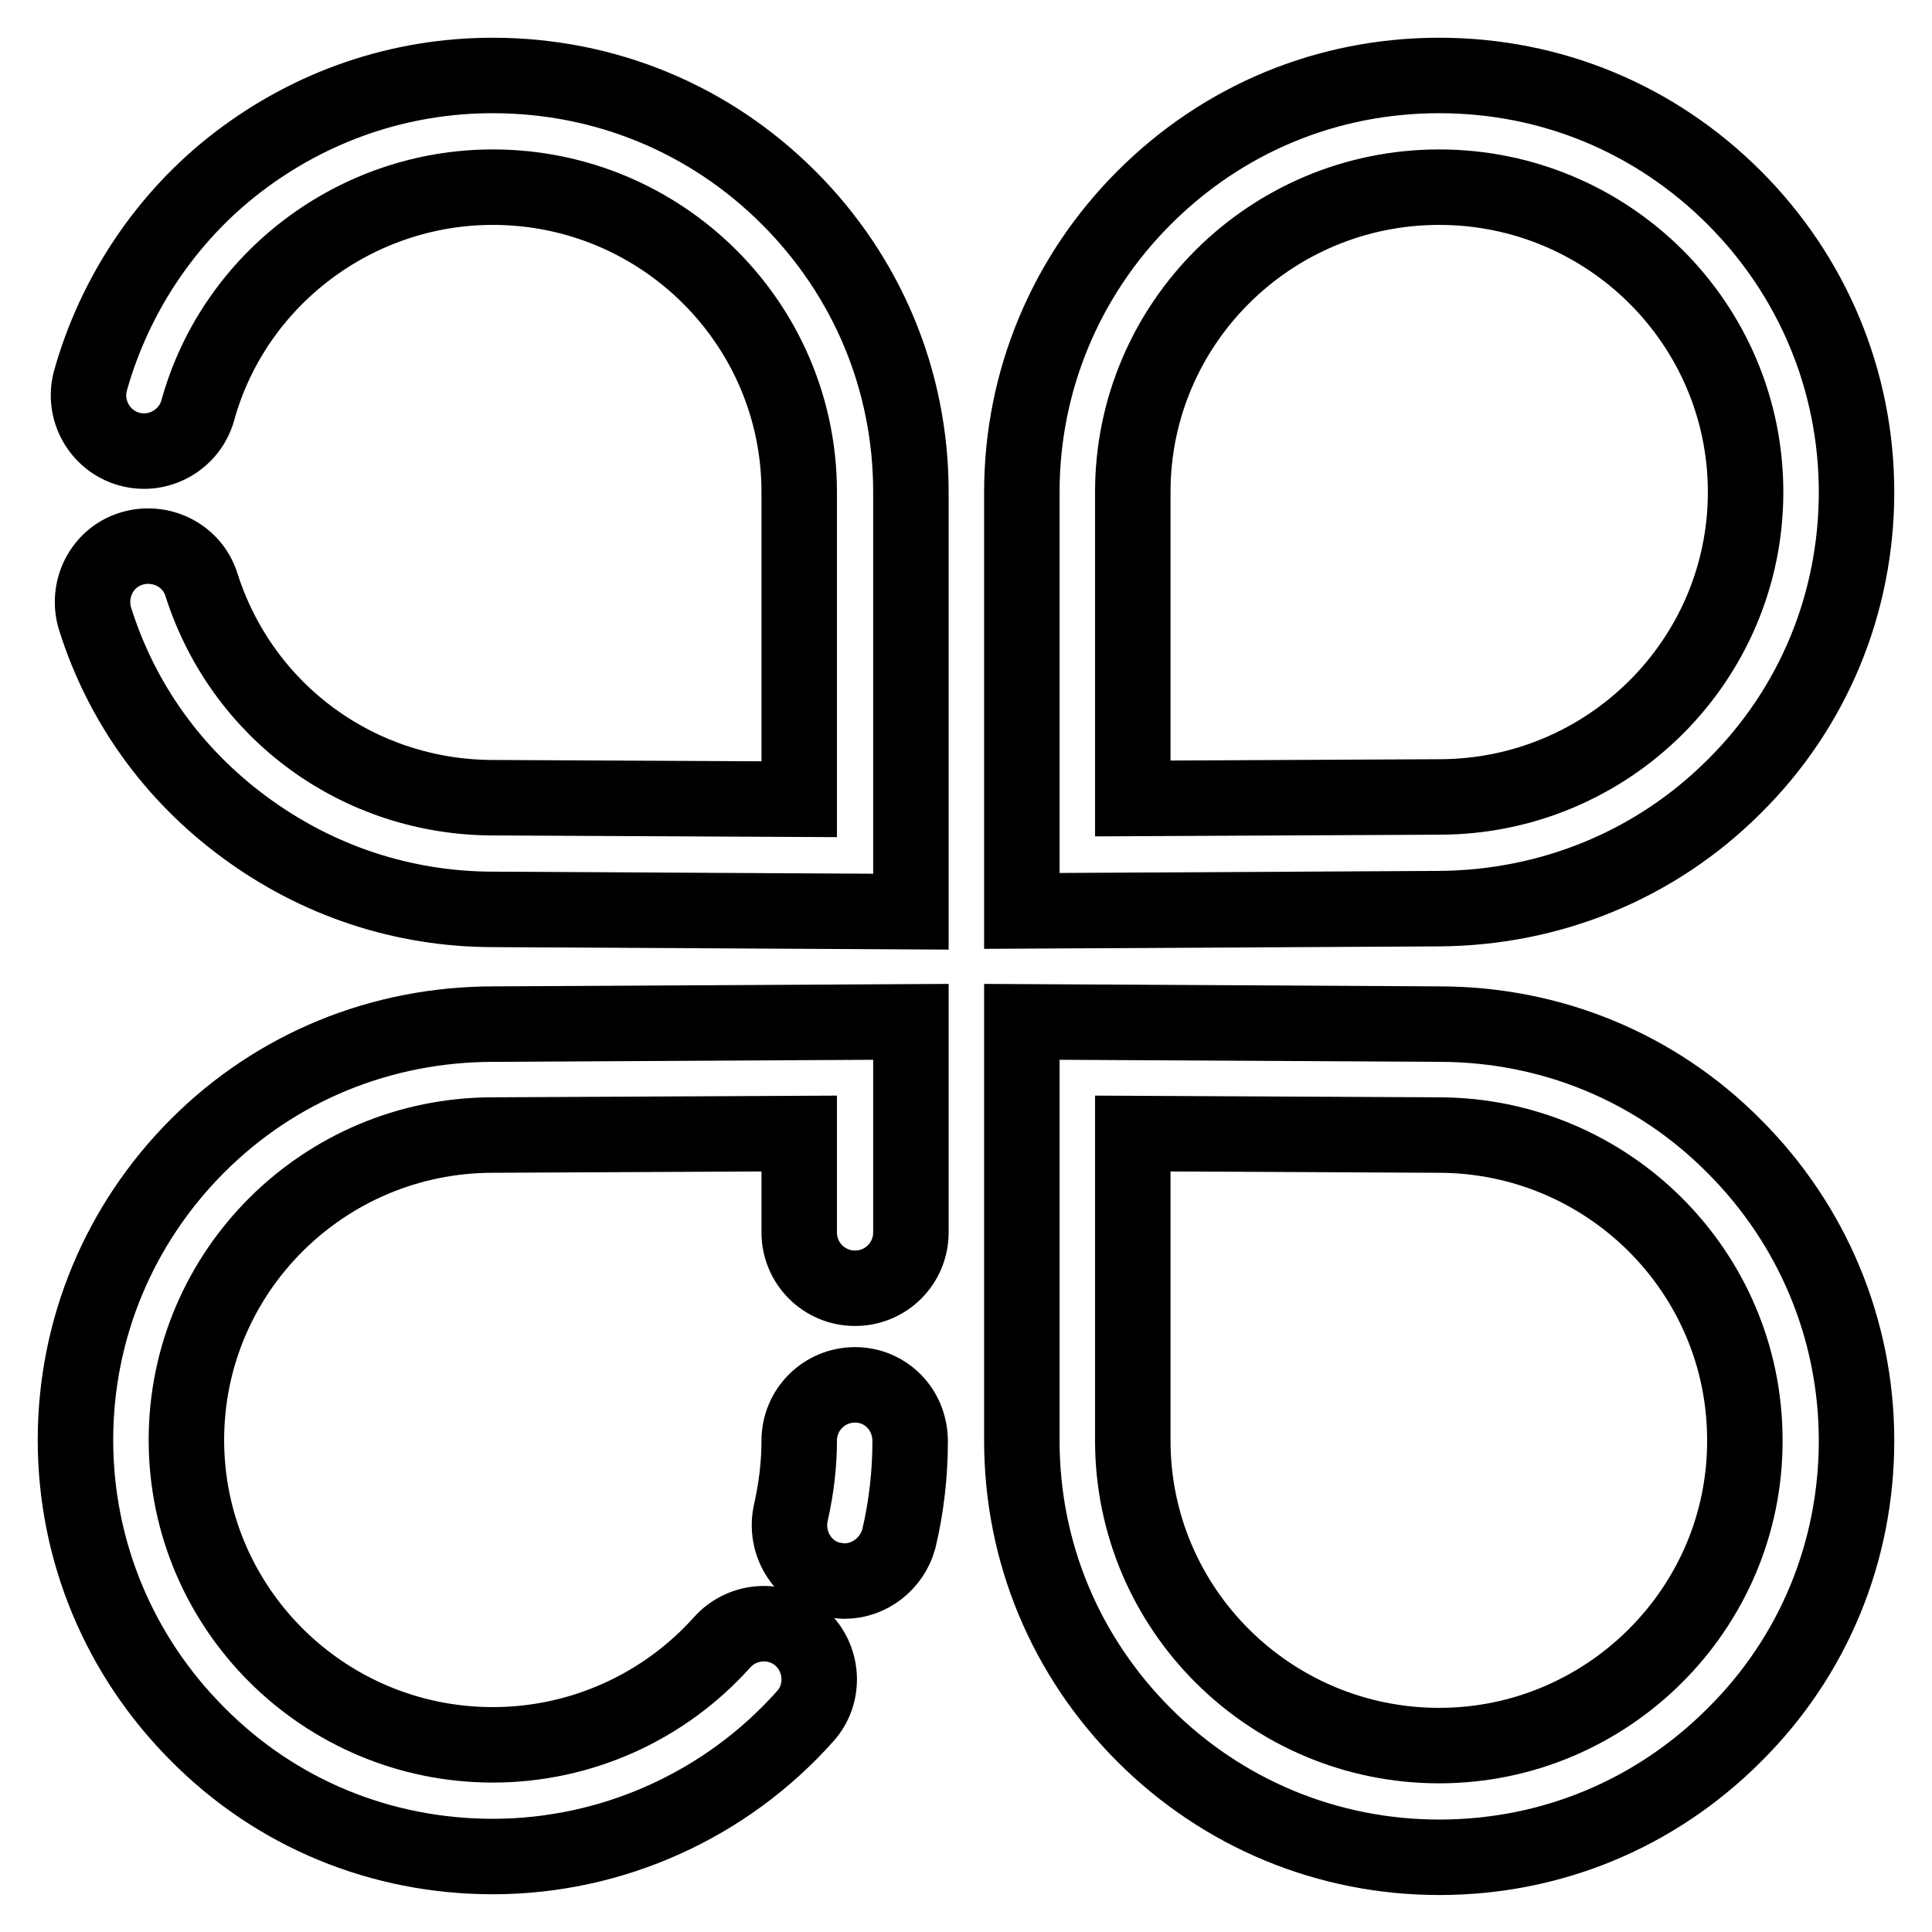 <?xml version="1.0" encoding="utf-8"?>
<!-- Svg Vector Icons : http://www.onlinewebfonts.com/icon -->
<!DOCTYPE svg PUBLIC "-//W3C//DTD SVG 1.1//EN" "http://www.w3.org/Graphics/SVG/1.1/DTD/svg11.dtd">
<svg version="1.1" xmlns="http://www.w3.org/2000/svg" xmlns:xlink="http://www.w3.org/1999/xlink" x="0px" y="0px" viewBox="0 0 256 256" enable-background="new 0 0 256 256" xml:space="preserve">
<g> <path stroke-width="10" fill-opacity="0" stroke="#000000"  d="M229.8,104.2c10.5-10.4,16.2-24.3,16.2-39s-5.8-28.6-16.2-39C219.3,15.7,205.5,10,190.7,10 s-28.6,5.7-39.1,16.2c-10.4,10.4-16.2,24.3-16.2,39v55.5l55.3-0.3C205.5,120.3,219.4,114.6,229.8,104.2L229.8,104.2z M150.1,105.8 V65.2c0-22.3,18.2-40.4,40.6-40.4s40.6,18.1,40.6,40.4c0,22.3-18.2,40.4-40.6,40.4L150.1,105.8z M65.3,10c-12.3,0-24,4-33.8,11.5 C22.1,28.7,15.2,39,12,50.4c-1.1,3.9,1.2,8,5.1,9.1c3.9,1.1,8-1.2,9.1-5.1c4.8-17.4,20.9-29.6,39.1-29.6 c22.4,0,40.6,18.1,40.6,40.4v40.7l-40.5-0.2h0c-17.8,0-33.3-11.3-38.7-28.2c-1.2-3.9-5.4-6-9.3-4.8c-3.9,1.2-6,5.4-4.8,9.3 c3.5,11.1,10.3,20.6,19.8,27.6c9.6,7.1,21,10.9,33,10.9l55.3,0.3V65.2c0-14.8-5.8-28.6-16.2-39C94,15.7,80.1,10,65.3,10z  M190.7,135.7l-55.3-0.3v55.5c0,14.8,5.8,28.6,16.2,39c10.4,10.4,24.3,16.2,39.1,16.2s28.6-5.7,39.1-16.2 c10.5-10.4,16.2-24.3,16.2-39s-5.8-28.6-16.2-39C219.4,141.4,205.5,135.7,190.7,135.7z M190.7,231.3c-22.4,0-40.6-18.1-40.6-40.4 v-40.7l40.5,0.2h0c22.4,0,40.6,18.1,40.6,40.4C231.3,213.1,213,231.3,190.7,231.3z M113.3,183.5c-4.1,0-7.4,3.3-7.4,7.4 c0,3.2-0.4,6.4-1.1,9.5c-0.9,4,1.5,8,5.4,8.9c0.6,0.1,1.2,0.2,1.7,0.2c3.3,0,6.3-2.3,7.2-5.6c1-4.2,1.5-8.6,1.5-12.9 C120.6,186.7,117.3,183.5,113.3,183.5z"/> <path stroke-width="10" fill-opacity="0" stroke="#000000"  d="M26.2,151.8c-10.4,10.4-16.2,24.3-16.2,39c0,14.7,5.8,28.6,16.2,39C36.6,240.3,50.5,246,65.3,246 c15.8,0,30.9-6.8,41.4-18.6c2.7-3,2.4-7.7-0.6-10.4c-3-2.7-7.7-2.4-10.4,0.6c-7.7,8.6-18.7,13.6-30.4,13.6 c-22.4,0-40.6-18.1-40.6-40.4c0-22.3,18.2-40.4,40.6-40.4l40.6-0.2v13.1c0,4.1,3.3,7.4,7.4,7.4s7.4-3.3,7.4-7.4v-27.9l-55.3,0.3 C50.5,135.7,36.6,141.4,26.2,151.8z"/></g>
</svg>
